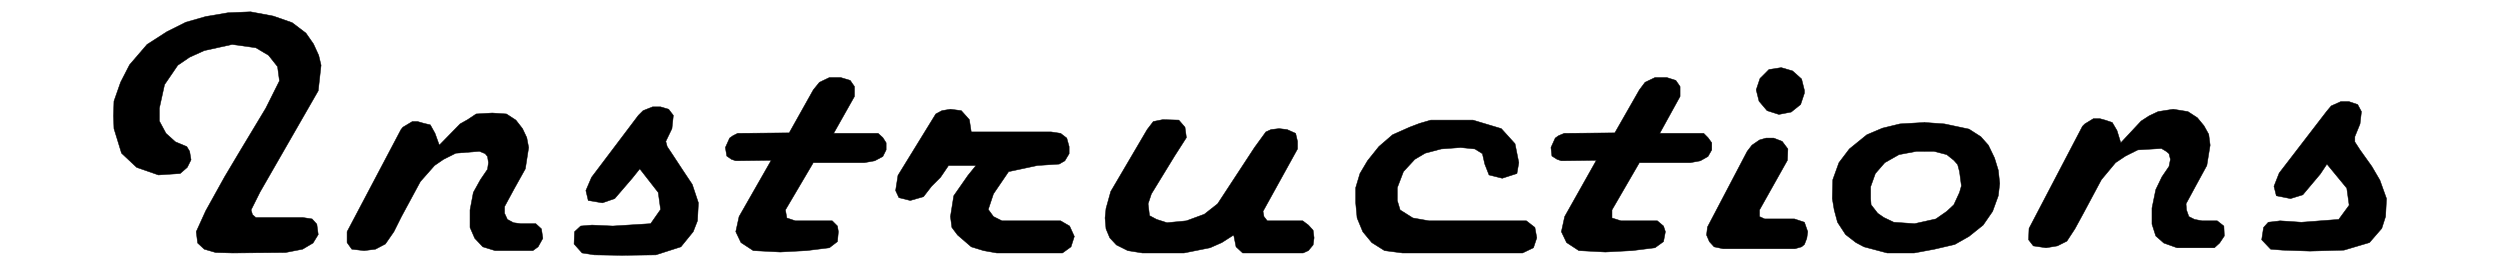 <svg xmlns="http://www.w3.org/2000/svg" width="352.467" height="37.667" fill-rule="evenodd" stroke-linecap="round" preserveAspectRatio="none" viewBox="0 0 5287 565"><style>.pen1{stroke:#000;stroke-width:1;stroke-linejoin:round}.brush1{fill:#000}</style><path d="M337 256v-27l11-50 28-41 25-17 31-14 59-13 50 7 27 16 19 24 4 30-29 58-53 88-34 57-40 72-20 44 3 24 14 13 24 7 36 1 112-1 36-7 22-13 11-18-3-22-10-11-20-3h-99l-7-6-3-10 19-38 123-214 6-54-5-21-11-24-16-23-29-22-40-14-48-9-48 2-47 8-42 12-40 20-42 27-37 43-19 37-14 40-1 31 1 27 16 52 32 30 46 16 46-3 15-13 8-16-3-18-6-10-24-10-20-18-14-26zm535 1h11l14 4 13 3 10 18 9 25 44-45 16-9 18-12 34-2 30 2 20 13 14 18 9 19 4 21-7 45-24 43-20 37v14l6 13 13 7 15 2h32l12 11 3 20-10 18-11 8h-80l-26-8-17-18-10-23v-37l7-37 15-27 15-22 2-14-2-13-5-6-12-5-50 4-26 13-19 13-30 34-40 74-16 32-18 26-21 11-24 3-26-3-10-14v-23l114-216 4-5 20-12zm379 118 99-131 10-10 20-8h17l17 5 10 13-3 28-13 27 3 11 10 15 23 35 20 30 13 39-2 38-9 23-26 32-53 17-72 1-58-1-26-4-17-19 1-26 13-12 24-2 44 2 80-5 21-30-5-36-39-50-16 20-37 43-26 9-30-5-5-21 12-28zm469-185 13-16 21-10h24l20 6 9 13v21l-44 78h94l10 9 7 11v15l-7 14-17 9-22 4h-108l-59 100 3 17 18 6h78l11 11 2 12-2 21-17 13-48 6-56 3-57-3-26-17-11-23 7-32 68-119-75 1-9-3-10-7-3-18 9-20 7-5 10-5 109-1 51-91zm179 181 80-130 13-7 18-3 23 3 17 19 4 26h169l20 3 13 10 5 18v15l-9 15-12 7-46 3-61 13-32 47-11 33 11 15 18 9h124l19 11 10 22-7 22-18 13h-139l-28-5-26-8-29-25-12-16-3-23 7-44 30-43 17-21h-58l-17 25-19 19-17 22-28 8-24-6-7-15 5-32zm540-114 20-4 34 1 13 15 3 22-25 39-49 80-7 21 3 25 15 8 22 7 41-4 38-14 28-22 78-119 24-33 11-5 17-2 17 2 18 8 4 17v16l-73 132 2 11 7 9h75l12 9 10 11 2 16-2 15-10 12-11 5h-128l-14-13-5-25-25 16-25 11-55 11h-88l-31-5-24-12-14-15-8-19-2-23 2-20 10-36 77-131 13-17zm696 68 5 22 9 23 28 7 31-10 4-23-8-40-29-32-60-18h-89l-24 7-21 8-36 16-29 25-24 30-16 27-9 30v32l3 32 12 29 19 23 27 17 38 5h254l23-11 7-21-4-22-18-14h-206l-34-6-27-17-6-20v-27l13-34 24-26 22-13 34-9 41-3 30 3 16 10zm332-135 12-16 21-10h25l19 6 9 13v21l-43 78h93l9 9 8 11v15l-8 14-16 9-21 4h-108l-58 100v17l19 6h77l13 11 4 12-4 21-18 13-48 6-57 3-56-3-26-17-11-23 7-32 67-119-74 1-9-3-11-7-2-18 9-20 7-5 12-5 107-1 52-91zm254 106 14-4h16l18 7 12 16-1 24-59 105v14l11 5h63l21 7 7 20-2 14-5 13-6 5-14 4h-152l-19-4-10-11-6-14 2-17 84-160 10-13 16-11zm95-105-6-24-19-17-24-7-26 4-19 19-8 24 6 24 17 20 25 8 26-5 20-16 8-24v-6zm254 68-52 3-37 9-33 14-37 30-22 29-13 36-1 40 4 24 7 26 17 26 22 17 17 9 49 13h57l43-8 43-10 30-17 30-24 20-29 12-33 3-26-3-28-8-26-13-27-16-18-25-16-52-11-42-3v61h20l27 7 15 12 8 9 4 15 4 30-4 14-12 26-15 14-23 16-45 10-44-3-21-10-13-9-14-18-1-13v-25l10-28 20-23 30-17 37-7h17v-61zm357-8h14l11 3 15 5 10 17 8 26 43-46 17-11 19-9 32-5 31 5 20 13 14 17 10 18 3 23-7 43-24 44-20 37 1 13 5 14 12 6 16 3h32l14 11 1 21-10 15-11 10h-79l-28-10-17-15-8-25v-34l8-39 13-27 15-22 3-15-3-12-6-5-10-6-50 3-26 13-21 14-30 36-38 71-18 33-17 26-20 10-24 4-27-4-10-13 1-24 113-216 5-5 18-11zm393 115 100-130 10-12 20-9h18l18 6 8 15-3 26-11 27v11l11 17 25 35 17 29 14 39-2 38-8 25-26 30-54 16-72 2-58-2-25-2-19-20 4-26 10-11 25-3 45 3 79-6 22-30-5-36-42-51-14 21-37 44-26 8-30-6-5-20 11-28z" class="pen1 brush1"/><path d="m4063 296 6-35 8 36-6 22-8-23z" class="pen1 brush1"/></svg>
